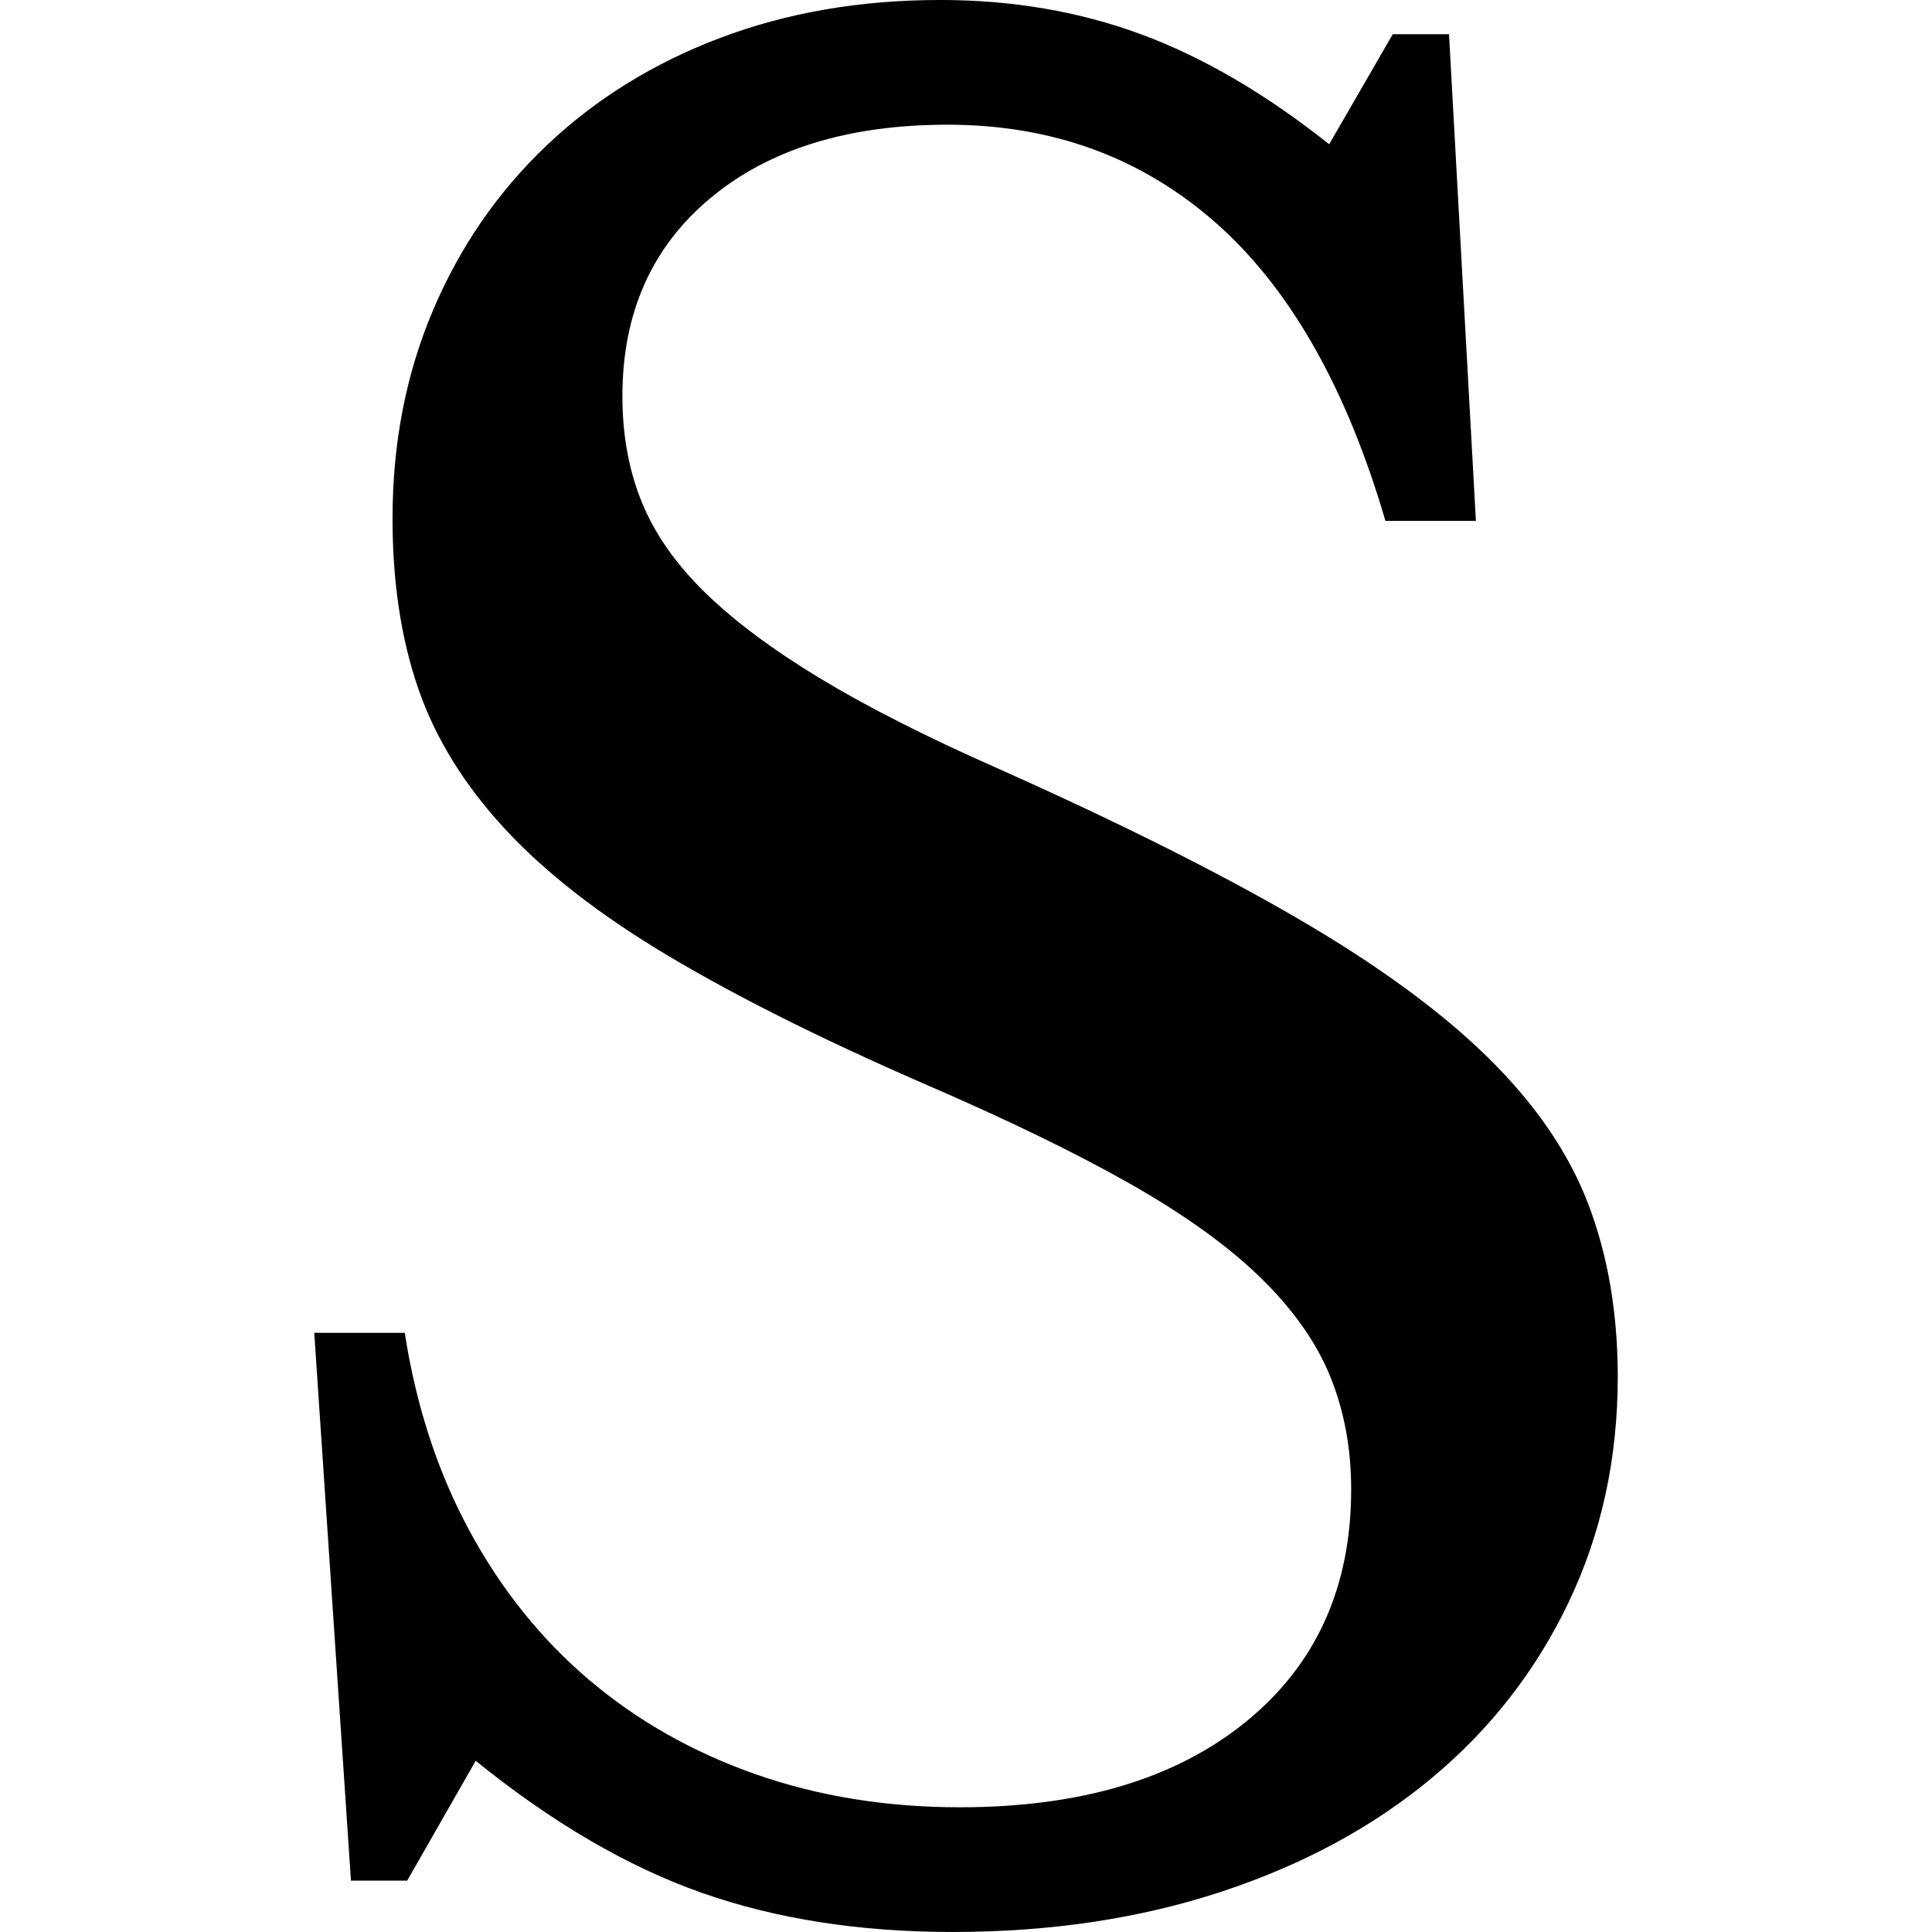 <svg class="thumbnail-icon" width="100%" viewBox="0 0 200 200" version="1.1" xmlns="http://www.w3.org/2000/svg" xmlns:xlink="http://www.w3.org/1999/xlink"><g fill="#000000" fill-rule="nonzero" stroke="none" stroke-width="1" stroke-linecap="butt" stroke-linejoin="miter" stroke-miterlimit="10" stroke-dasharray="" stroke-dashoffset="0" font-family="none" font-weight="none" font-size="none" text-anchor="none" style="mix-blend-mode: normal"><g data-paper-data="{&quot;isIcon&quot;:true,&quot;rawInitialId&quot;:17,&quot;iconType&quot;:&quot;initial&quot;,&quot;initialText&quot;:&quot;S&quot;,&quot;selectedEffects&quot;:{&quot;container&quot;:&quot;&quot;,&quot;transformation&quot;:&quot;&quot;,&quot;pattern&quot;:&quot;&quot;}}"><path d="M32.532,137.975h9.367c1.181,7.595 3.418,14.43 6.709,20.506c3.291,6.076 7.426,11.224 12.405,15.443c4.979,4.219 10.717,7.468 17.215,9.747c6.498,2.278 13.544,3.418 21.139,3.418c12.489,0 22.363,-2.954 29.62,-8.861c7.257,-5.907 10.886,-13.924 10.886,-24.051c0,-4.219 -0.717,-8.101 -2.152,-11.646c-1.435,-3.544 -3.84,-6.962 -7.215,-10.253c-3.376,-3.291 -7.89,-6.54 -13.544,-9.747c-5.654,-3.207 -12.785,-6.667 -21.392,-10.38c-10.464,-4.557 -19.241,-8.945 -26.329,-13.165c-7.089,-4.219 -12.743,-8.608 -16.962,-13.165c-4.219,-4.557 -7.215,-9.409 -8.987,-14.557c-1.772,-5.148 -2.658,-11.013 -2.658,-17.595c0,-7.764 1.392,-14.937 4.177,-21.519c2.785,-6.582 6.709,-12.278 11.772,-17.089c5.063,-4.81 11.055,-8.523 17.975,-11.139c6.92,-2.616 14.515,-3.924 22.785,-3.924c7.426,0 14.346,1.181 20.759,3.544c6.413,2.363 12.911,6.16 19.494,11.392l6.582,-11.392h5.823l2.785,50.38h-9.367c-4.051,-13.84 -9.916,-24.135 -17.595,-30.886c-7.679,-6.751 -16.92,-10.127 -27.722,-10.127c-10.295,0 -18.481,2.532 -24.557,7.595c-6.076,5.063 -9.114,11.899 -9.114,20.506c0,4.051 0.675,7.722 2.025,11.013c1.35,3.291 3.544,6.413 6.582,9.367c3.038,2.954 7.004,5.907 11.899,8.861c4.895,2.954 10.97,6.034 18.228,9.241c12.489,5.57 22.869,10.759 31.139,15.57c8.27,4.81 14.852,9.62 19.747,14.43c4.895,4.81 8.354,9.873 10.38,15.19c2.025,5.316 3.038,11.266 3.038,17.848c0,8.439 -1.688,16.203 -5.063,23.291c-3.376,7.089 -8.101,13.165 -14.177,18.228c-6.076,5.063 -13.333,8.987 -21.772,11.772c-8.439,2.785 -17.722,4.177 -27.848,4.177c-9.62,0 -18.27,-1.35 -25.949,-4.051c-7.679,-2.7 -15.485,-7.257 -23.418,-13.671l-7.089,12.405h-5.823z"></path></g></g></svg>